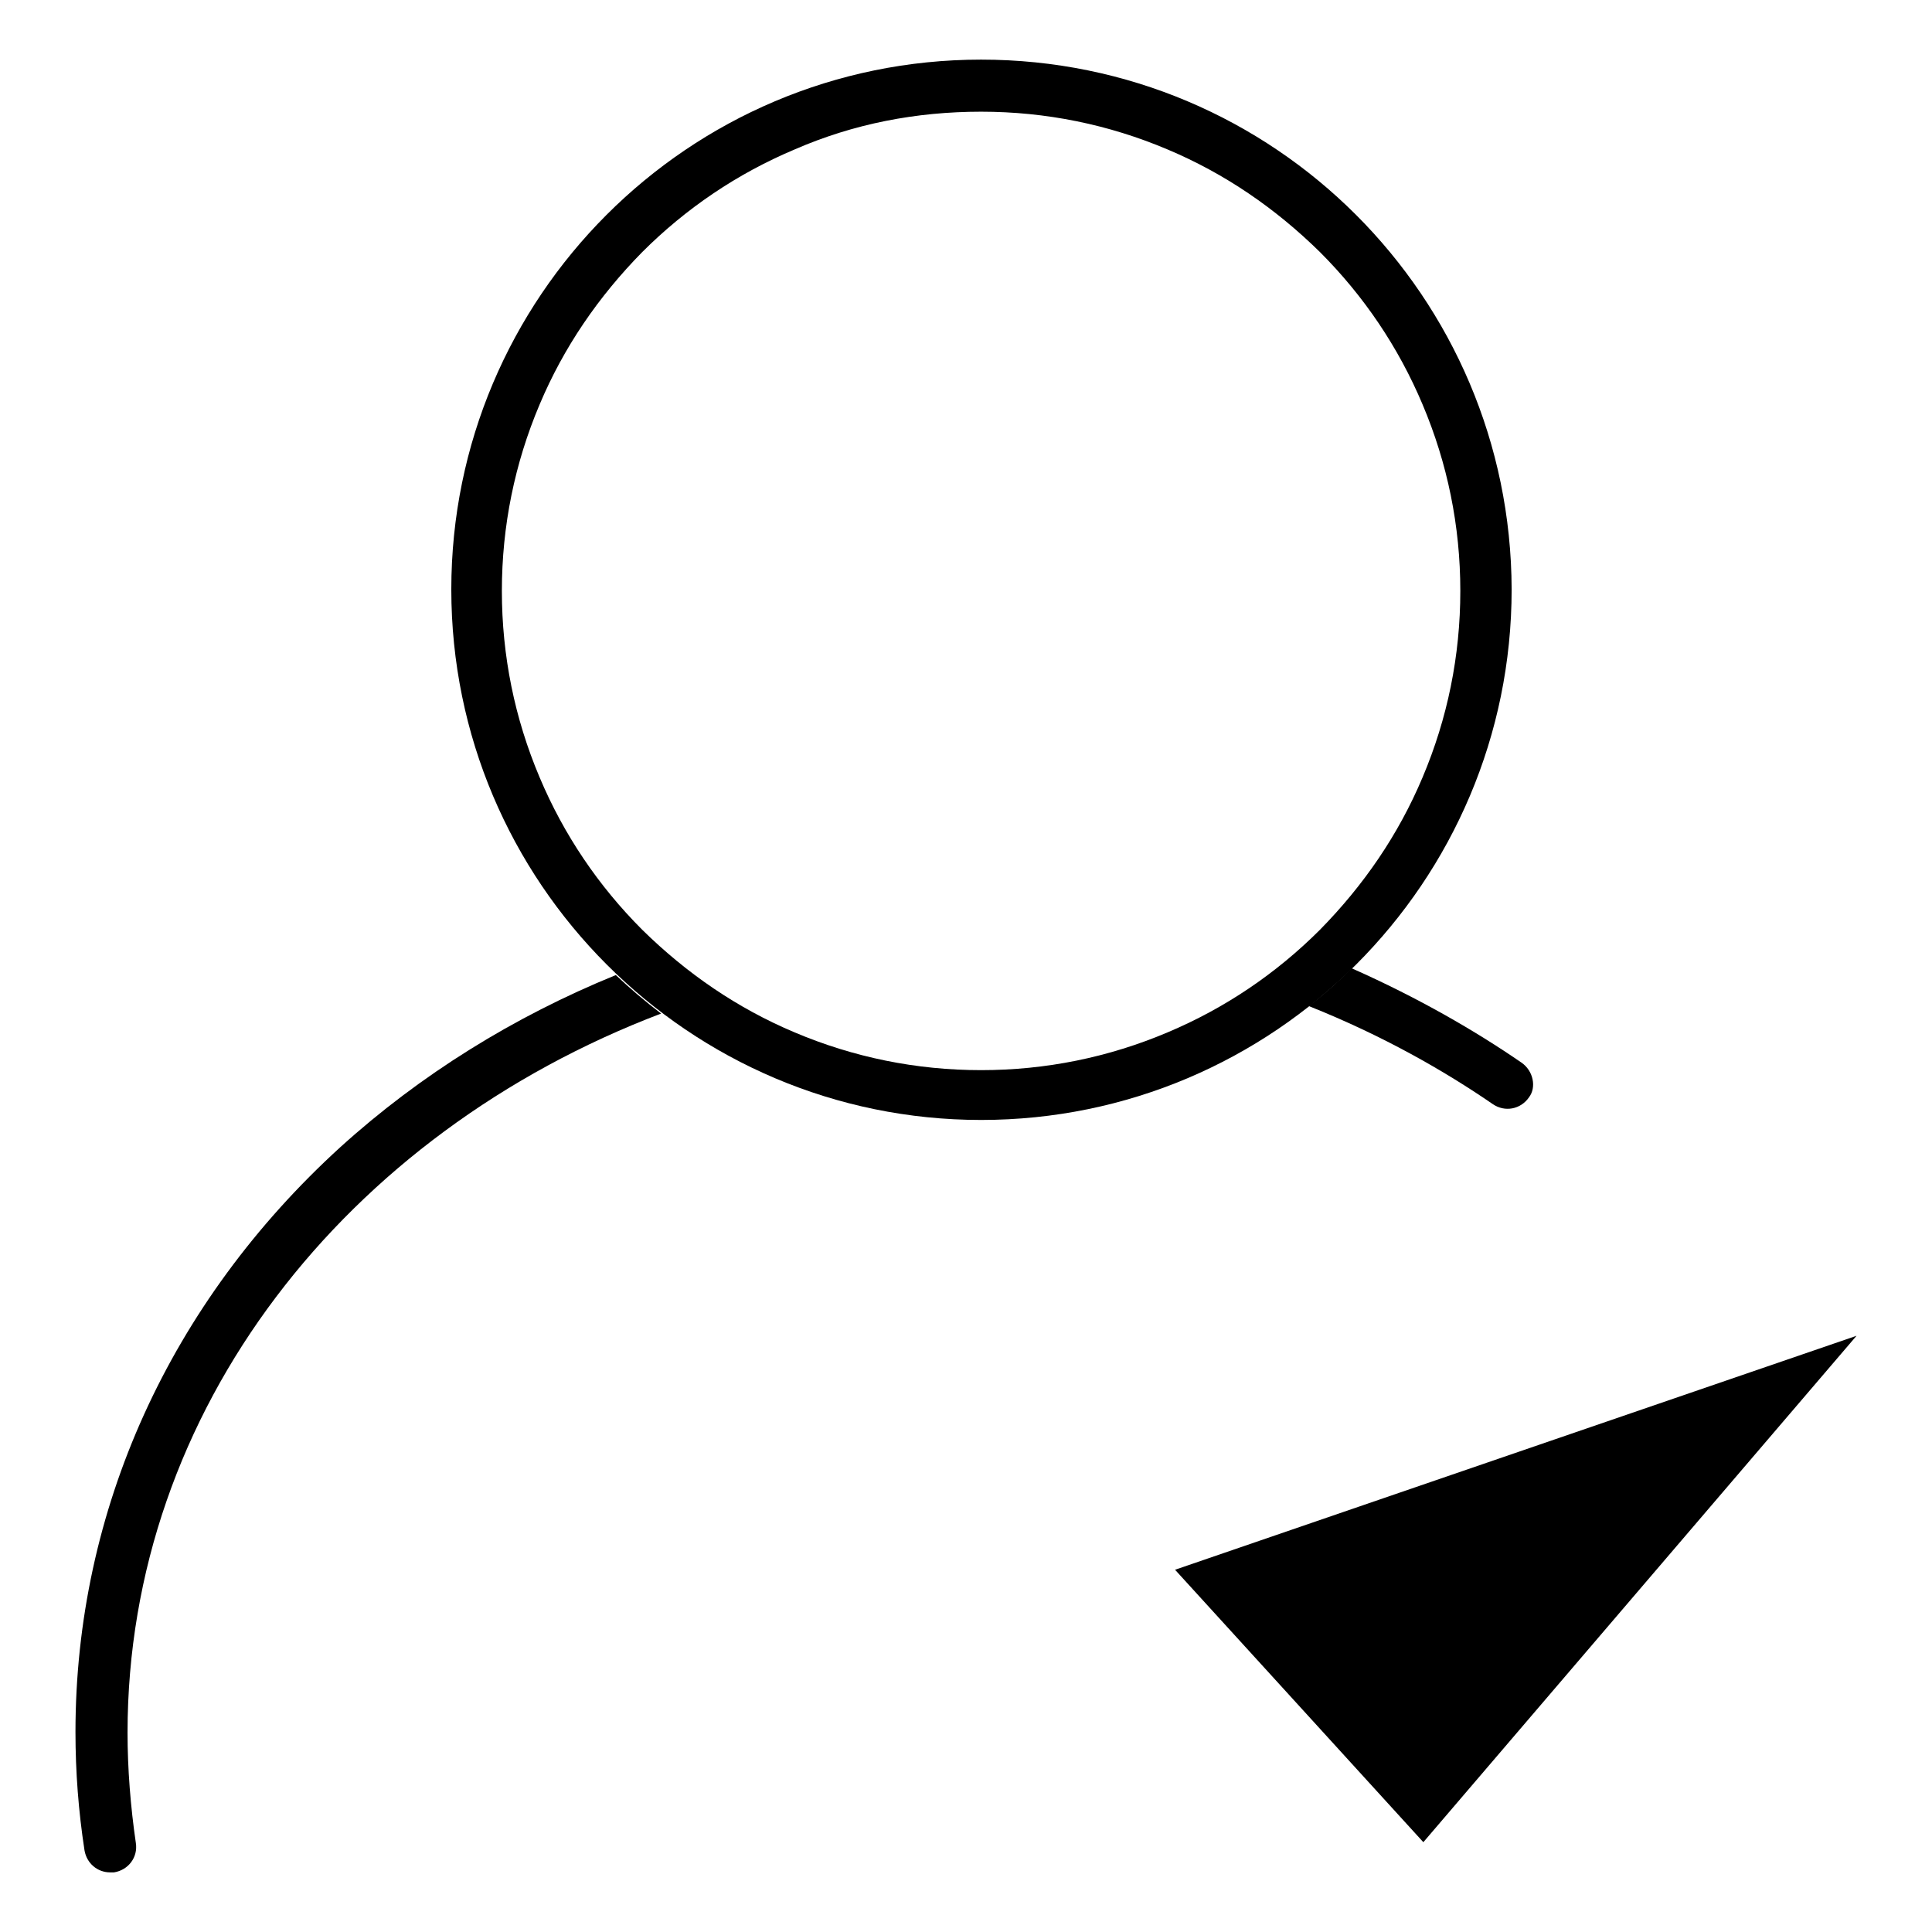 <?xml version="1.0" encoding="utf-8"?>
<!-- Svg Vector Icons : http://www.onlinewebfonts.com/icon -->
<!DOCTYPE svg PUBLIC "-//W3C//DTD SVG 1.1//EN" "http://www.w3.org/Graphics/SVG/1.1/DTD/svg11.dtd">
<svg version="1.1" xmlns="http://www.w3.org/2000/svg" xmlns:xlink="http://www.w3.org/1999/xlink" x="0px" y="0px" viewBox="0 0 256 256" enable-background="new 0 0 256 256" xml:space="preserve">
<g><g><path fill="#000000" d="M130,14.8c8.6,0,16.9,1.7,24.7,5c7.6,3.2,14.3,7.8,20.2,13.6c5.8,5.8,10.4,12.6,13.6,20.2c3.3,7.8,5,16.1,5,24.7s-1.7,16.9-5,24.7c-3.2,7.6-7.8,14.3-13.6,20.2c-5.8,5.8-12.6,10.4-20.2,13.6c-7.8,3.3-16.1,5-24.7,5c-8.6,0-16.9-1.7-24.7-5c-7.6-3.2-14.3-7.8-20.2-13.6c-5.8-5.8-10.4-12.6-13.6-20.2c-3.3-7.8-5-16.1-5-24.7s1.7-16.9,5-24.7c3.2-7.6,7.8-14.3,13.6-20.2c5.8-5.8,12.6-10.4,20.2-13.6C113.1,16.4,121.4,14.8,130,14.8 M130,7.9c-38.8,0-70.2,31.5-70.2,70.2c0,38.8,31.5,70.3,70.2,70.3c38.8,0,70.3-31.5,70.3-70.3C200.2,39.3,168.8,7.9,130,7.9L130,7.9z"/><path fill="#000000" d="M45.1,152C22.5,172.6,10,200.1,10,229.5c0,5.3,0.4,10.5,1.2,15.7c0.3,1.7,1.7,2.9,3.4,2.9c0.2,0,0.4,0,0.5,0c1.9-0.3,3.2-2,2.9-3.9c-0.7-4.8-1.1-9.8-1.1-14.6c0-42.8,28.9-79.4,70.7-95.3c-2.1-1.6-4.1-3.3-6-5.1C68.1,134.7,55.7,142.4,45.1,152z"/><path fill="#000000" d="M201.6,140.8c-6.1-4.2-13.7-8.6-22.5-12.5c-1.8,1.8-3.7,3.5-5.7,5c9.8,3.9,18,8.6,24.4,13c1.6,1.1,3.7,0.7,4.8-0.9C203.6,144.1,203.2,141.9,201.6,140.8z"/><path fill="#000000" d="M155.7,208l32.9,36.1L246,177L155.7,208z"/></g></g>
</svg>